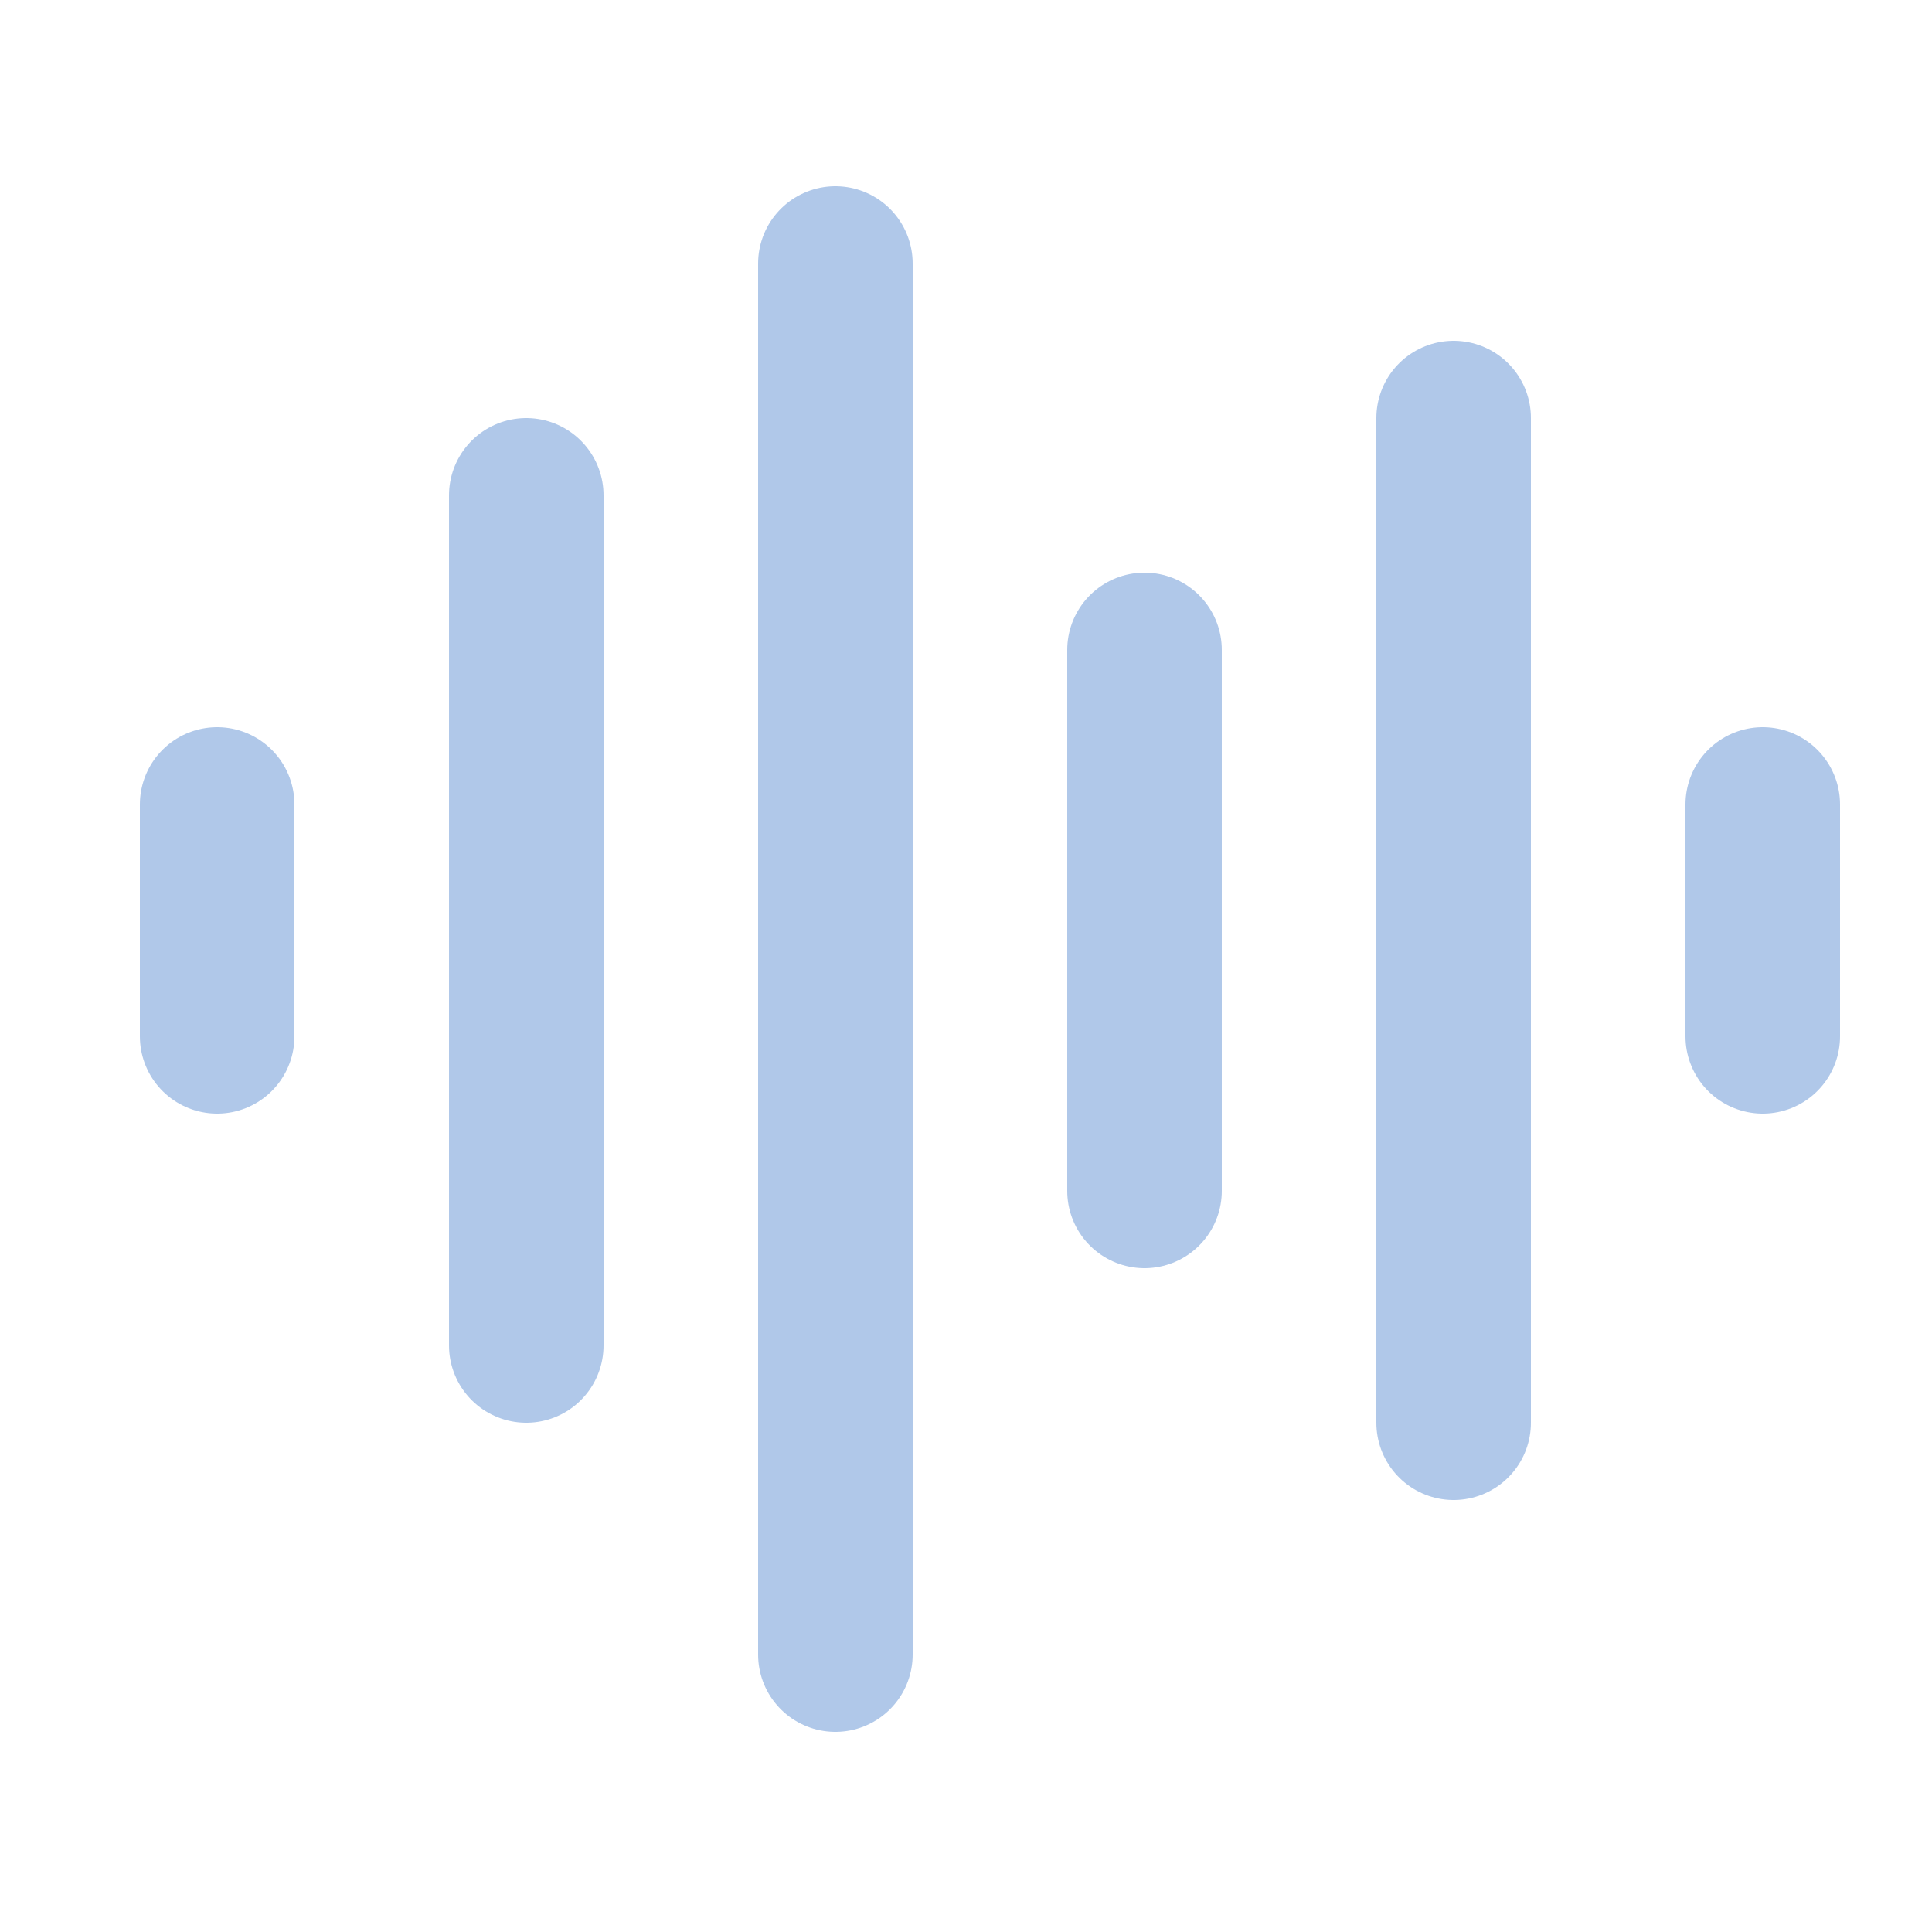 <svg width="25" height="25" viewBox="0 0 25 25" fill="none" xmlns="http://www.w3.org/2000/svg">
<path d="M2.81 10.41V13.41" stroke="#B0C8E9" stroke-width="2" stroke-linecap="round" stroke-linejoin="round"/>
<path d="M6.81 6.41V17.41" stroke="#B0C8E9" stroke-width="2" stroke-linecap="round" stroke-linejoin="round"/>
<path d="M10.81 3.41V21.41" stroke="#B0C8E9" stroke-width="2" stroke-linecap="round" stroke-linejoin="round"/>
<path d="M14.81 8.41V15.41" stroke="#B0C8E9" stroke-width="2" stroke-linecap="round" stroke-linejoin="round"/>
<path d="M18.81 5.41V18.41" stroke="#B0C8E9" stroke-width="2" stroke-linecap="round" stroke-linejoin="round"/>
<path d="M22.81 10.41V13.41" stroke="#B0C8E9" stroke-width="2" stroke-linecap="round" stroke-linejoin="round"/>
</svg>
